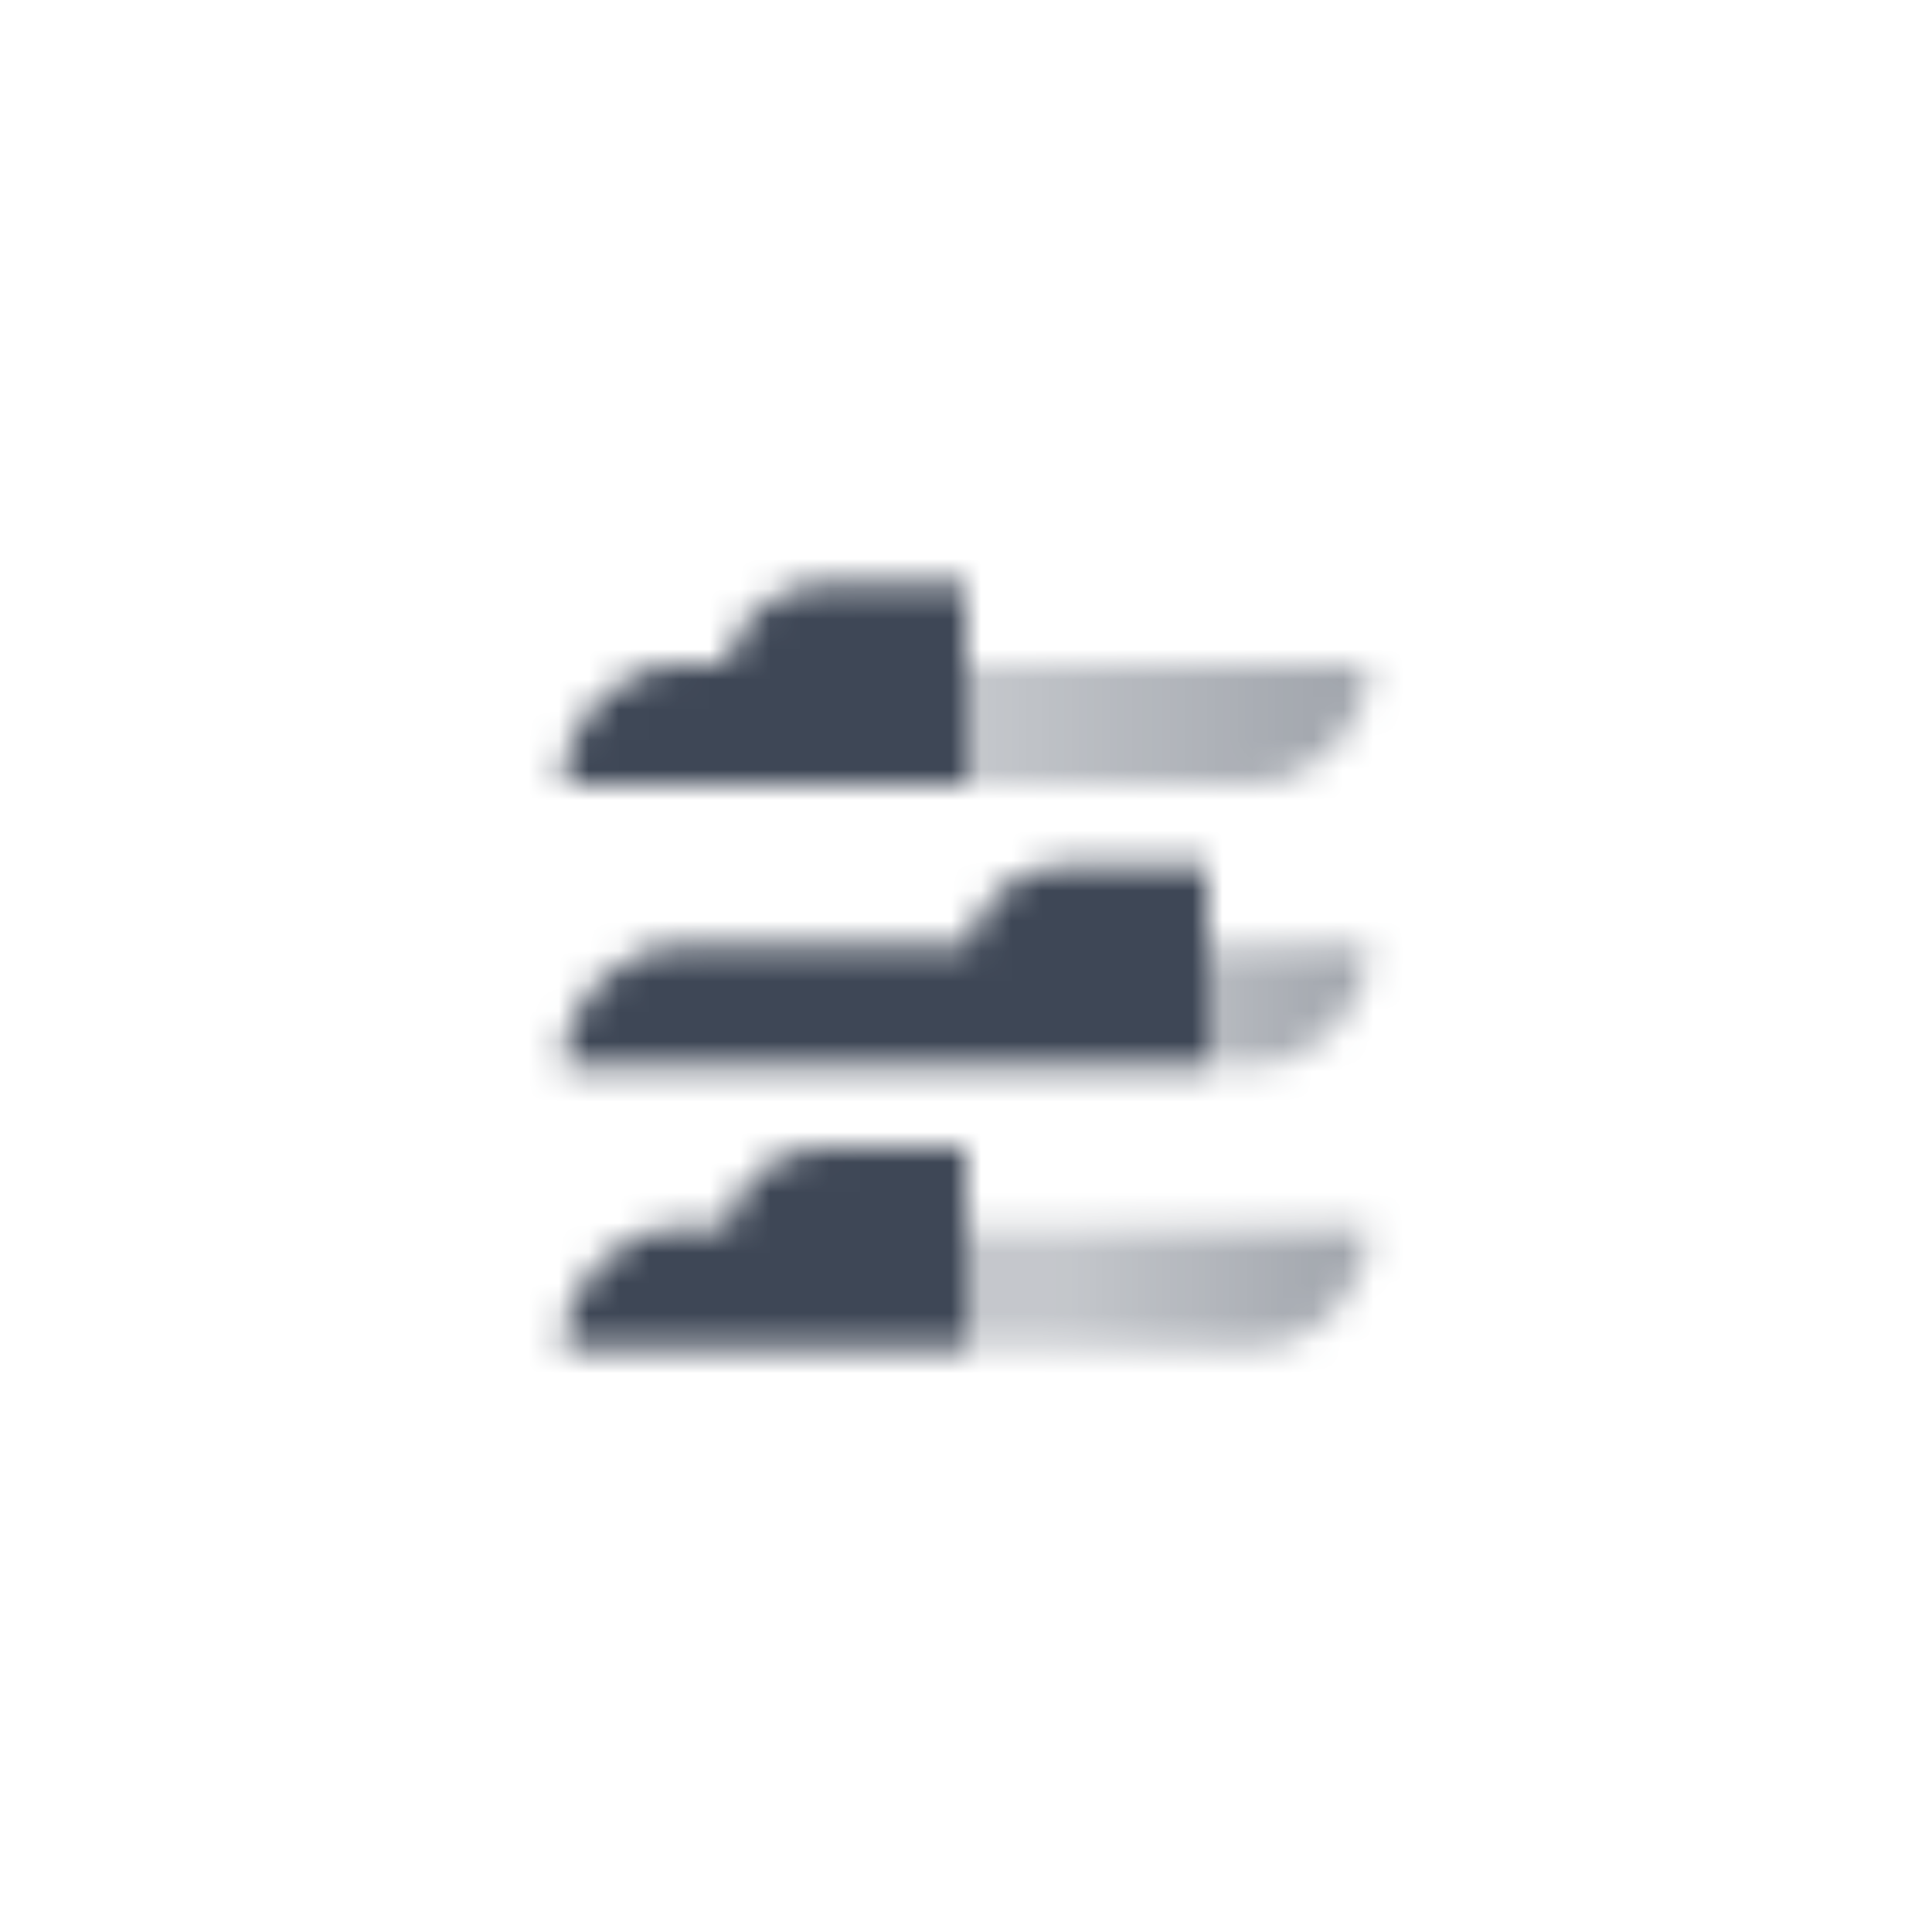 <svg width="64" height="64" viewBox="0 0 64 64" fill="none" xmlns="http://www.w3.org/2000/svg">
<mask id="mask0_4_405" style="mask-type:alpha" maskUnits="userSpaceOnUse" x="18" y="19" width="28" height="26">
<path d="M40 31.333H45.333C45.333 33.542 43.542 35.333 41.333 35.333H40V31.333Z" fill="url(#paint0_linear_4_405)"/>
<path fill-rule="evenodd" clip-rule="evenodd" d="M32.067 31.333C32.376 29.812 33.721 28.667 35.333 28.667H40V35.333H34.667H32H18.667C18.667 33.124 20.458 31.333 22.667 31.333H32.067Z" fill="black"/>
<path d="M32 40.667H45.333C45.333 42.876 43.542 44.667 41.333 44.667H32V40.667Z" fill="url(#paint1_linear_4_405)"/>
<path fill-rule="evenodd" clip-rule="evenodd" d="M24.067 40.667C24.376 39.145 25.721 38 27.333 38H32V44.667H26.667H24H18.667C18.667 42.458 20.458 40.667 22.667 40.667H24.067Z" fill="black"/>
<path d="M32 22H45.333C45.333 24.209 43.542 26 41.333 26H32V22Z" fill="url(#paint2_linear_4_405)"/>
<path fill-rule="evenodd" clip-rule="evenodd" d="M24.067 22C24.376 20.478 25.721 19.333 27.333 19.333H32V26H24H18.667C18.667 23.791 20.458 22 22.667 22H24.067Z" fill="black"/>
</mask>
<g mask="url(#mask0_4_405)">
<path d="M16 16H48V48H16V16Z" fill="#3E4756"/>
</g>
<defs>
<linearGradient id="paint0_linear_4_405" x1="45.333" y1="33.333" x2="37.128" y2="33.333" gradientUnits="userSpaceOnUse">
<stop stop-opacity="0.5"/>
<stop offset="1" stop-opacity="0.3"/>
</linearGradient>
<linearGradient id="paint1_linear_4_405" x1="45.333" y1="42.667" x2="35.077" y2="42.667" gradientUnits="userSpaceOnUse">
<stop stop-opacity="0.5"/>
<stop offset="1" stop-opacity="0.3"/>
</linearGradient>
<linearGradient id="paint2_linear_4_405" x1="45.333" y1="24" x2="32" y2="24" gradientUnits="userSpaceOnUse">
<stop stop-opacity="0.5"/>
<stop offset="1" stop-opacity="0.3"/>
</linearGradient>
</defs>
</svg>

